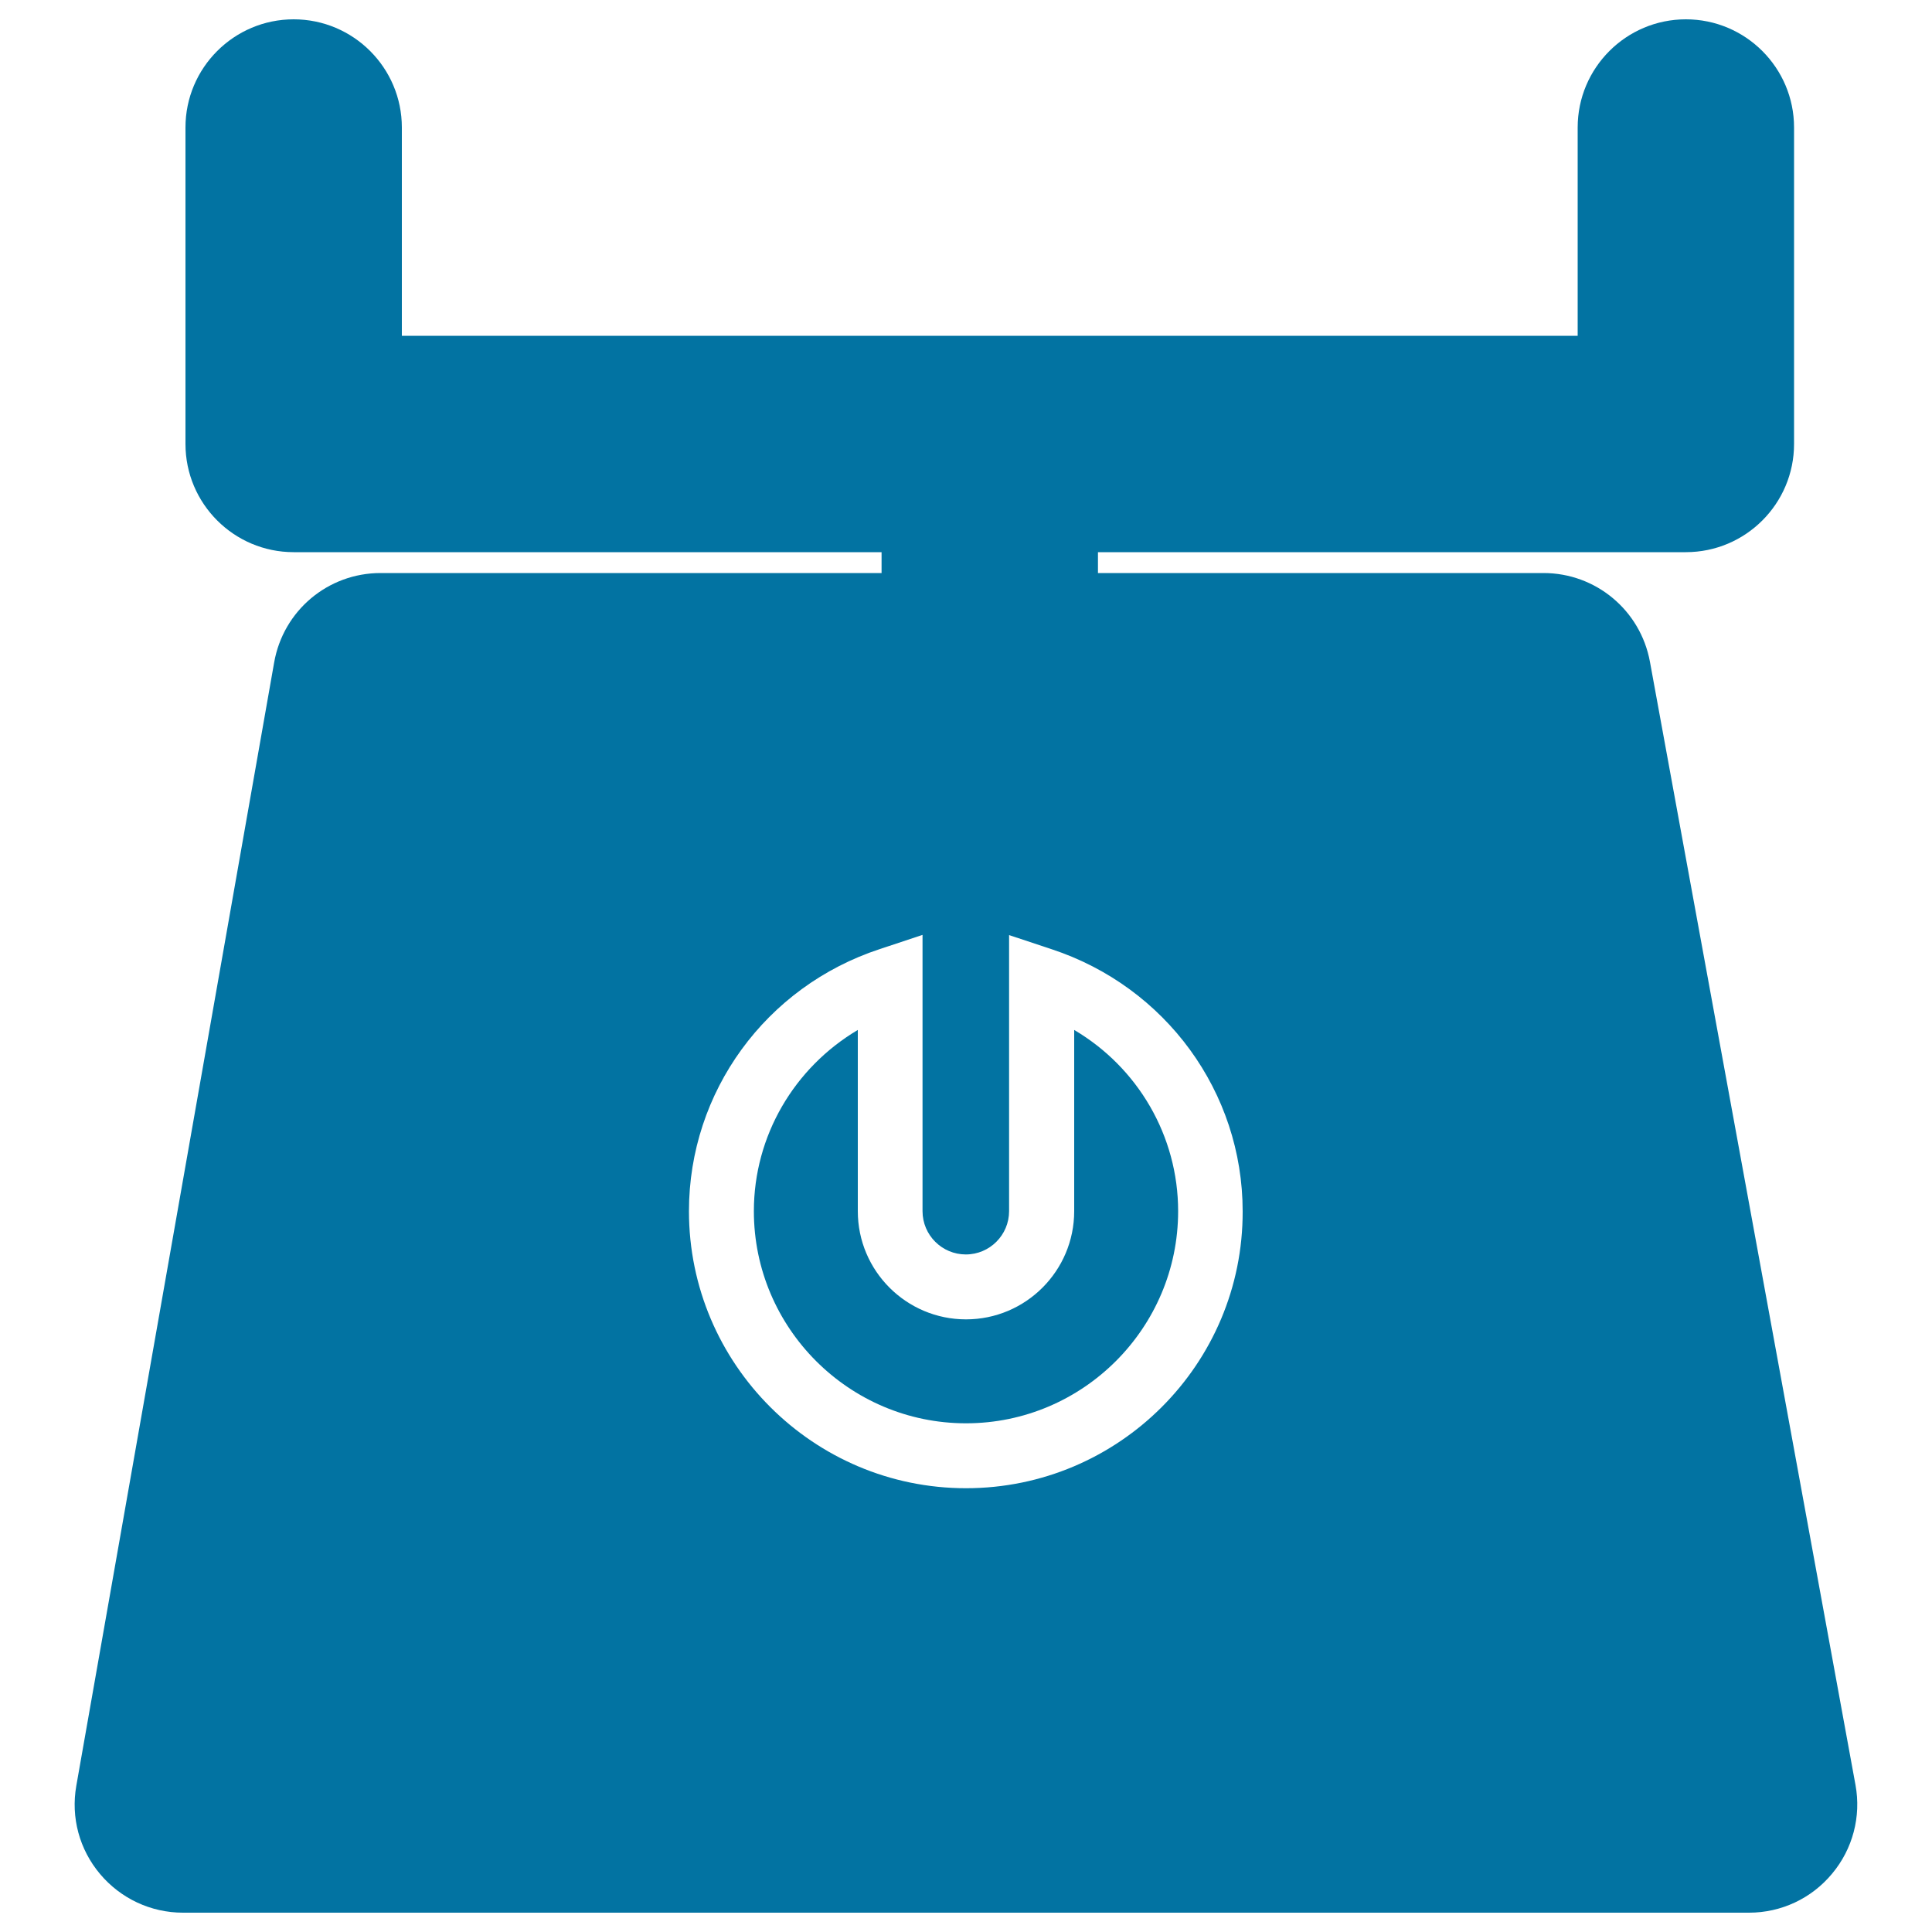<svg xmlns="http://www.w3.org/2000/svg" viewBox="0 0 1000 1000" style="fill:#0273a2">
<title>Grocery Weighing Scale SVG icon</title>
<g><g><path d="M960.4,923.9L854,342.5c-4.9-26.6-28-45.9-55.1-45.9H568.3v-10.8h304.3c30.9,0,56-25.1,56-56V66c0-30.9-25.1-56-56-56c-30.9,0-56,25.1-56,56v107.8H208V66c0-30.9-25.1-56-56-56c-30.9,0-56,25.1-56,56v163.8c0,30.9,25.1,56,56,56h304.3v10.8H197c-27.3,0-50.4,19.5-55.1,46.3L39.5,924.3c-2.9,16.4,1.6,33,12.3,45.7c10.7,12.7,26.3,20,42.9,20h810.6c16.6,0,32.3-7.3,43-20.2C959,957,963.4,940.2,960.4,923.9z M500,770.3c-79,0-143.4-64.3-143.4-143.4c0-61.7,39.7-116.3,98.9-135.7l22-7.3v143c0,12.4,10.1,22.4,22.4,22.4c12.4,0,22.4-10.1,22.4-22.4V484l22,7.3c59.1,19.5,98.9,74,98.9,135.7C643.4,706,579.1,770.3,500,770.3z"/><path d="M556,533.1v93.8c0,30.9-25.1,56-56,56c-30.9,0-56-25.1-56-56v-93.8c-32.9,19.5-53.8,54.8-53.8,93.8c0,60.5,49.3,109.8,109.8,109.8c60.5,0,109.8-49.3,109.8-109.8C609.8,587.9,588.9,552.5,556,533.1z"/></g></g>
</svg>